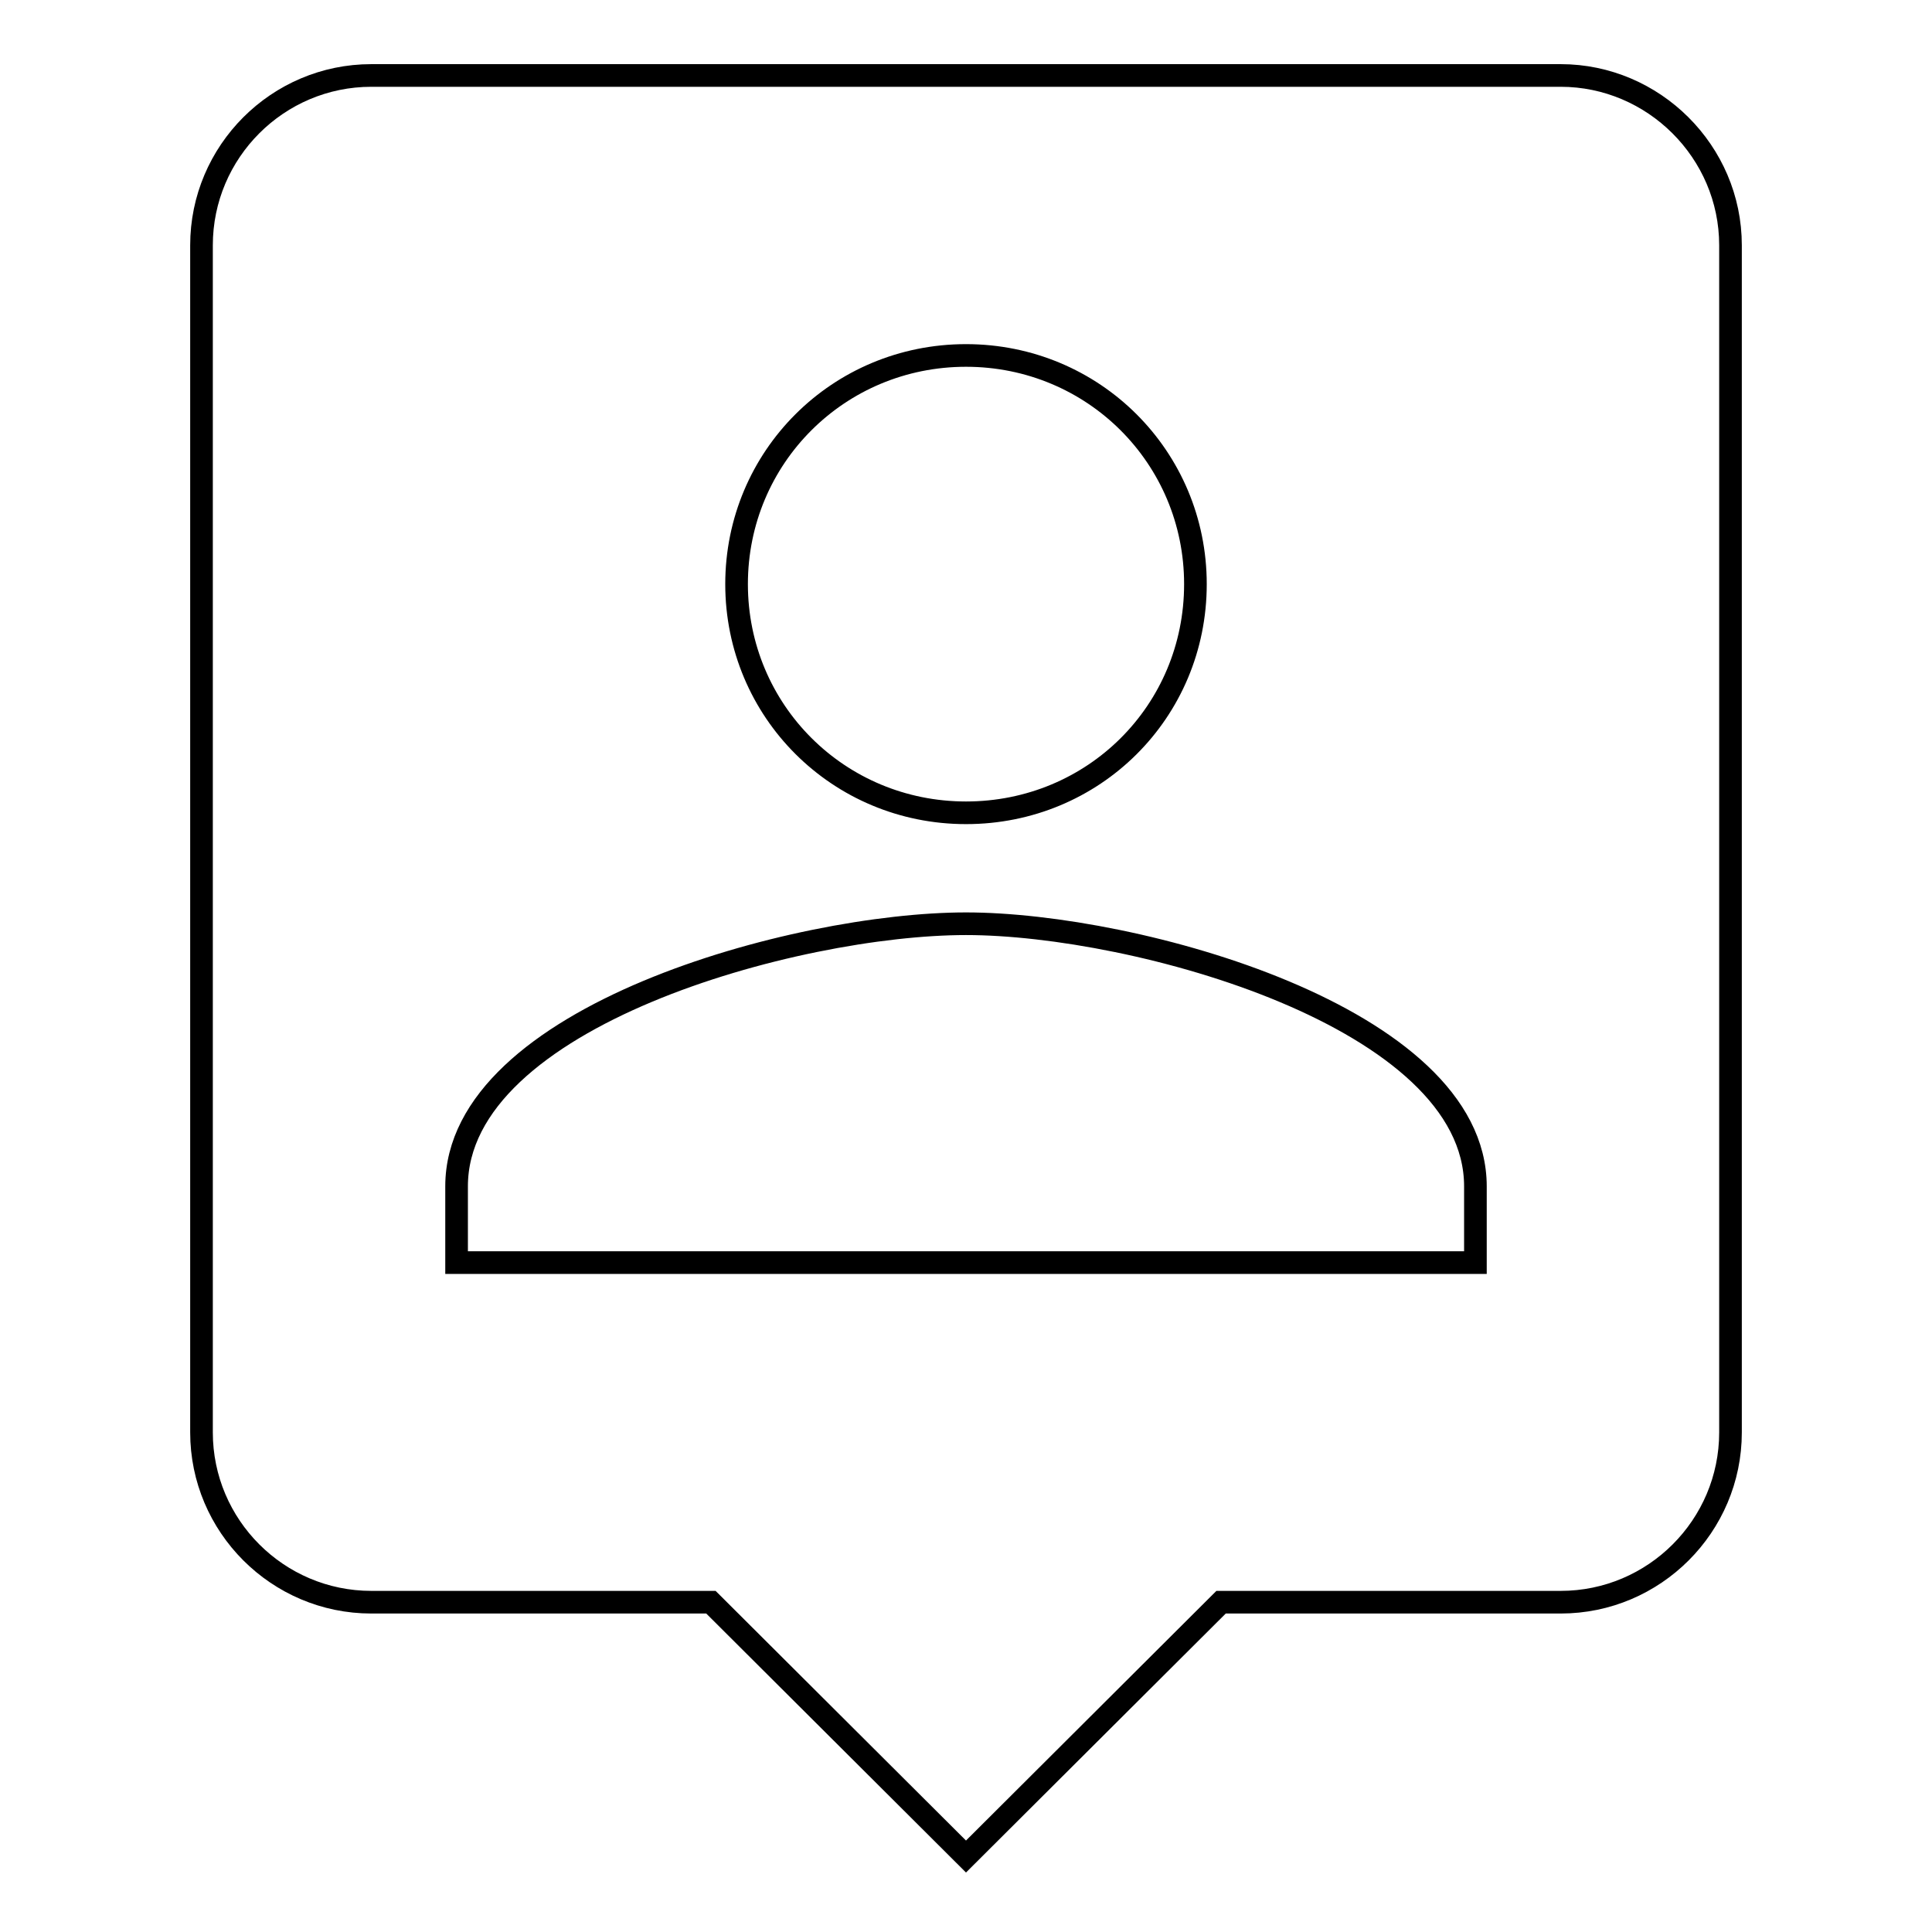 <?xml version="1.0" encoding="utf-8"?>
<!-- Svg Vector Icons : http://www.onlinewebfonts.com/icon -->
<!DOCTYPE svg PUBLIC "-//W3C//DTD SVG 1.1//EN" "http://www.w3.org/Graphics/SVG/1.1/DTD/svg11.dtd">
<svg version="1.1" xmlns="http://www.w3.org/2000/svg" xmlns:xlink="http://www.w3.org/1999/xlink" x="0px" y="0px" viewBox="0 0 256 256" enable-background="new 0 0 256 256" xml:space="preserve">
<g> <path stroke-width="3" fill-opacity="0" stroke="#000000"  d="M206.8,10H49.2c-12.4,0-22.5,10.1-22.5,22.5v157.3c0,12.4,10.1,22.5,22.5,22.5h45L128,246l33.8-33.7h45 c12.4,0,22.5-10.1,22.5-22.5V32.5C229.3,20.1,219.1,10,206.8,10z M128,47.1c16.9,0,30.4,13.5,30.4,30.3c0,16.9-13.5,30.3-30.4,30.3 c-16.9,0-30.4-13.5-30.4-30.3C97.6,60.6,111.1,47.1,128,47.1z M195.5,167.3h-135v-10.1c0-22.5,45-34.8,67.5-34.8 s67.5,12.4,67.5,34.8L195.5,167.3L195.5,167.3z"/></g>
</svg>